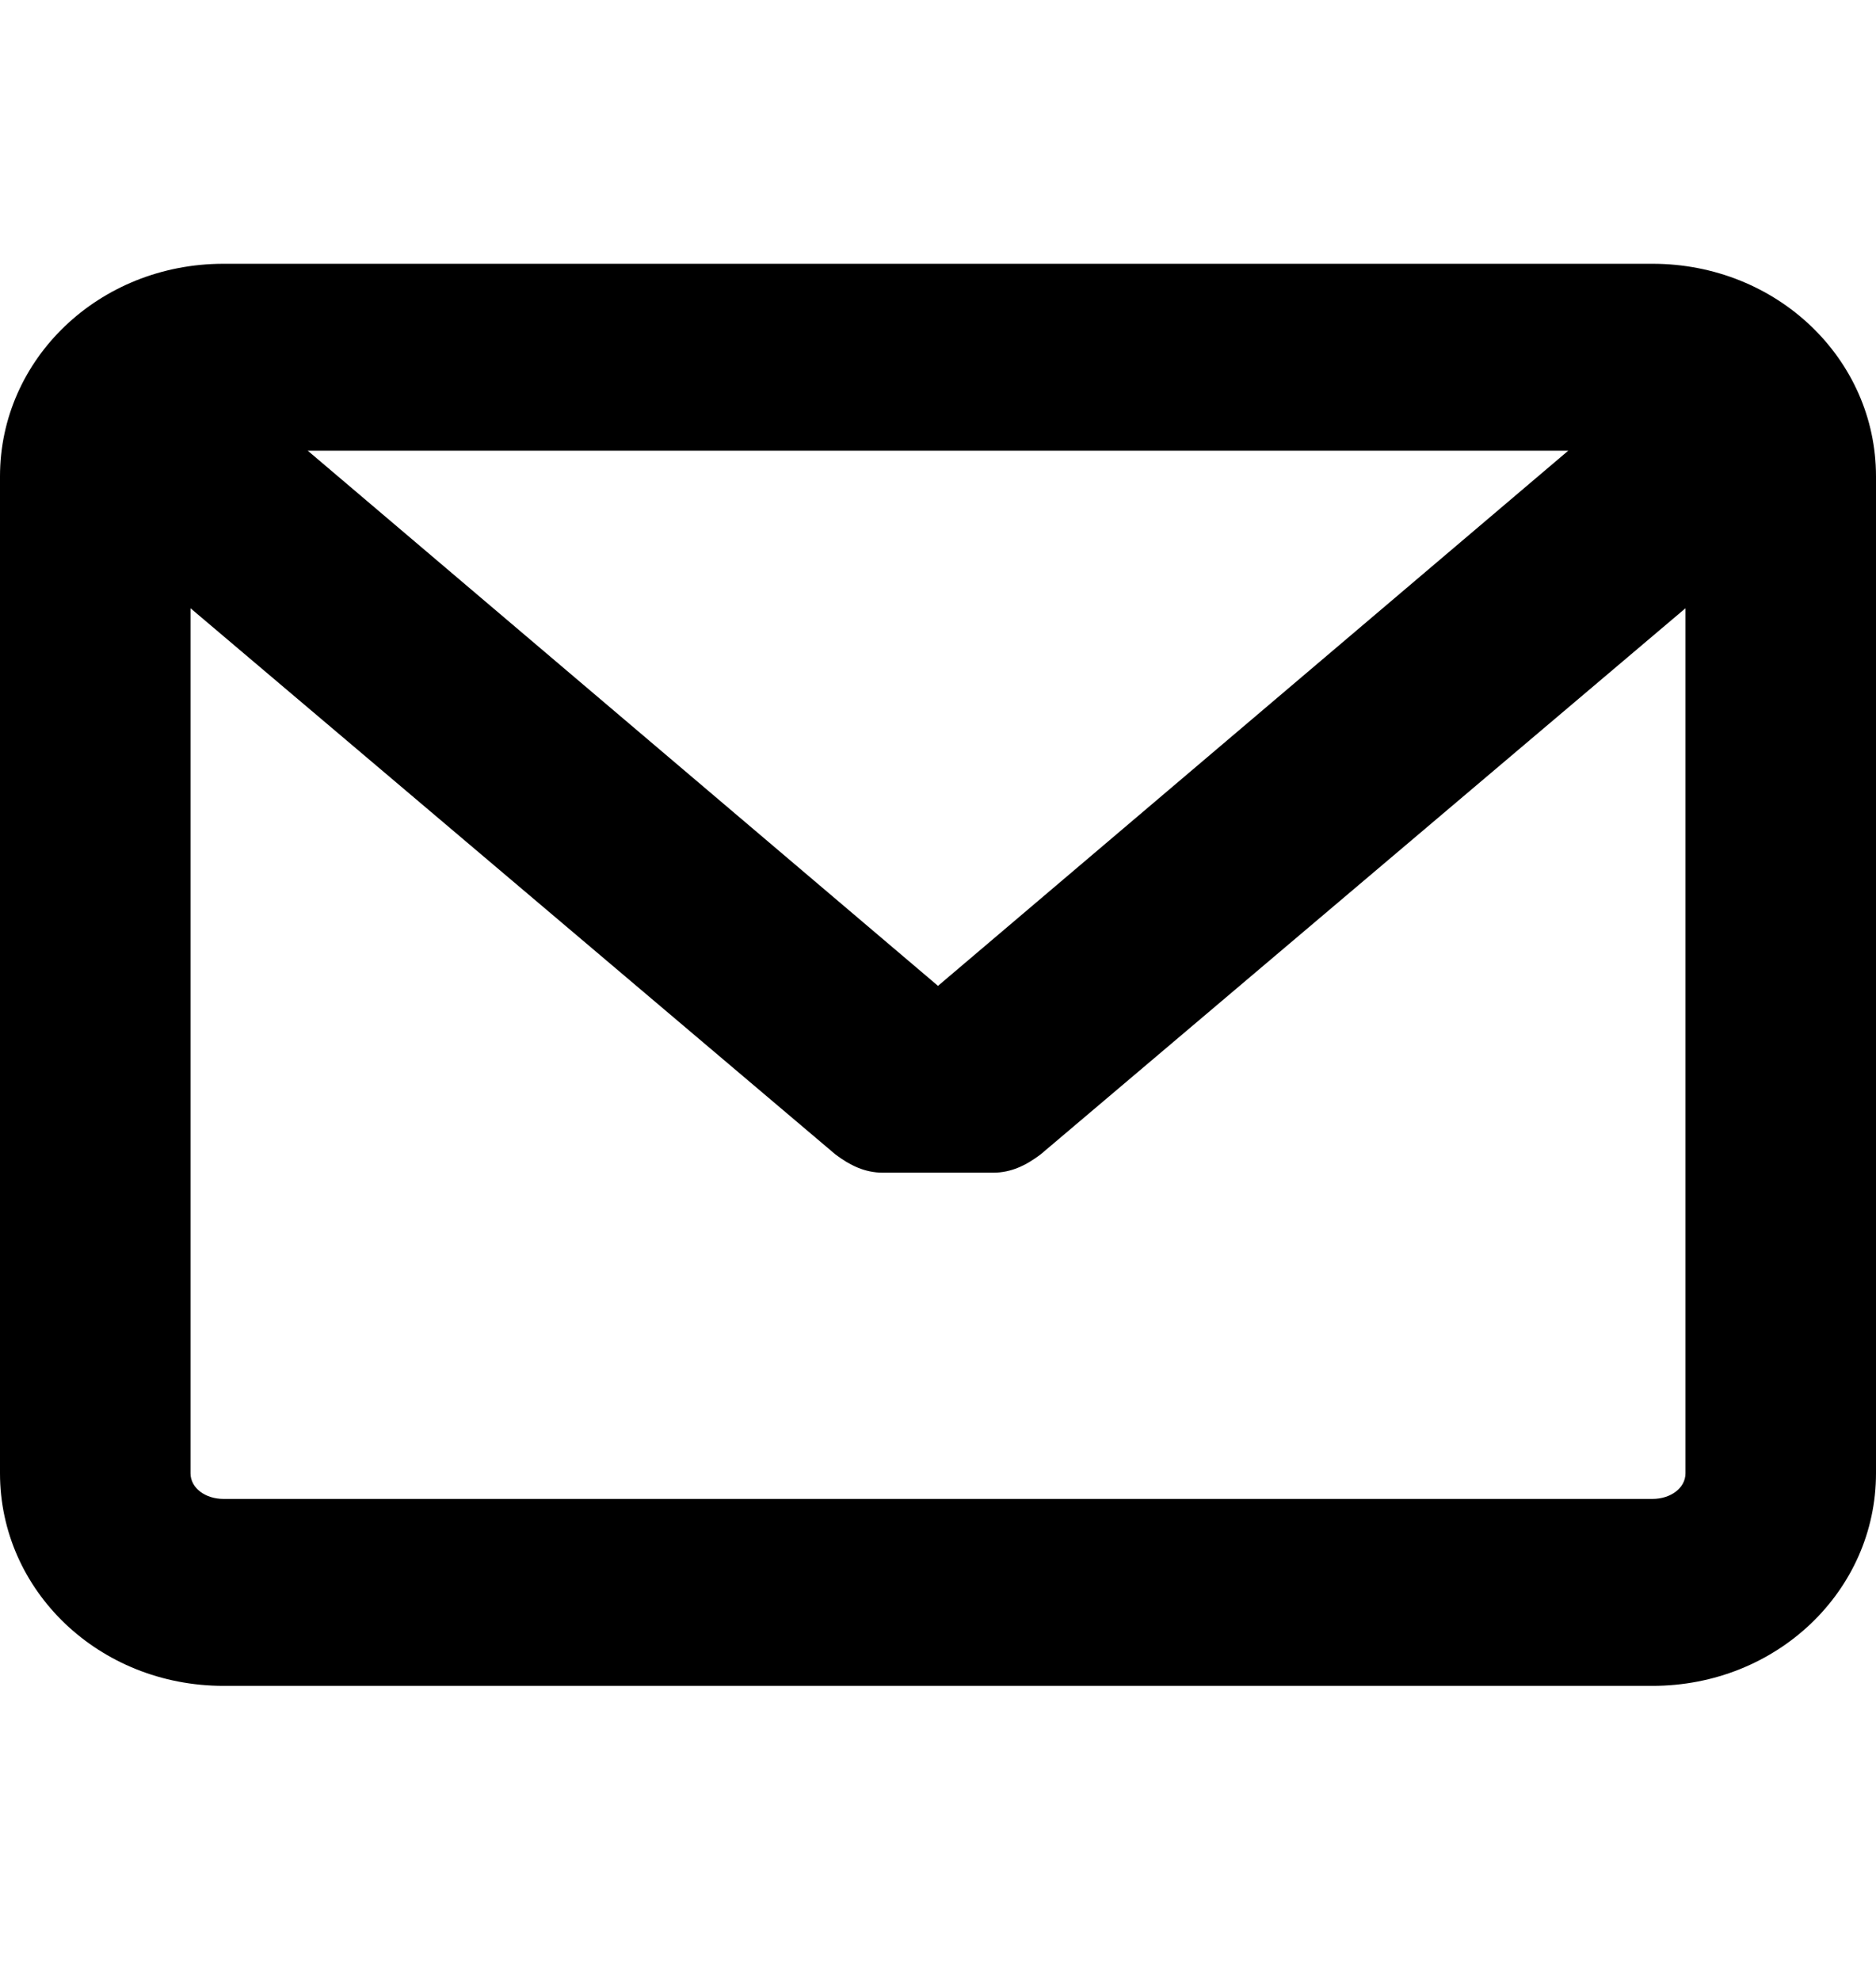 <svg width="18" height="19" viewBox="0 0 18 19" fill="none" xmlns="http://www.w3.org/2000/svg">
<path d="M15.855 2.53H2.145C0.949 2.53 0 3.444 0 4.569V14.131C0 15.256 0.949 16.17 2.145 16.17H15.855C17.051 16.17 18 15.256 18 14.131V4.569C18 3.444 17.051 2.53 15.855 2.53ZM15.855 14.377H2.145C1.969 14.377 1.828 14.272 1.828 14.131V5.834L8.016 11.073C8.156 11.178 8.297 11.248 8.473 11.248H9.527C9.703 11.248 9.844 11.178 9.984 11.073L16.172 5.834V14.131C16.172 14.272 16.031 14.377 15.855 14.377ZM9 9.456L2.953 4.323H15.047L9 9.456Z" fill="url(#paint0_linear_75_1688)" style=""/>
<defs>
<linearGradient id="paint0_linear_75_1688" x1="0" y1="9.35" x2="18" y2="9.35" gradientUnits="userSpaceOnUse">
<stop stop-color="#FE6C65" style="stop-color:#FE6C65;stop-color:color(display-p3 0.996 0.423 0.396);stop-opacity:1;"/>
<stop offset="0.315" stop-color="#EF3838" style="stop-color:#EF3838;stop-color:color(display-p3 0.938 0.219 0.219);stop-opacity:1;"/>
<stop offset="0.64" stop-color="#9766FF" style="stop-color:#9766FF;stop-color:color(display-p3 0.592 0.4 1);stop-opacity:1;"/>
<stop offset="1" stop-color="#467DFC" style="stop-color:#467DFC;stop-color:color(display-p3 0.275 0.49 0.988);stop-opacity:1;"/>
</linearGradient>
</defs>
</svg>
